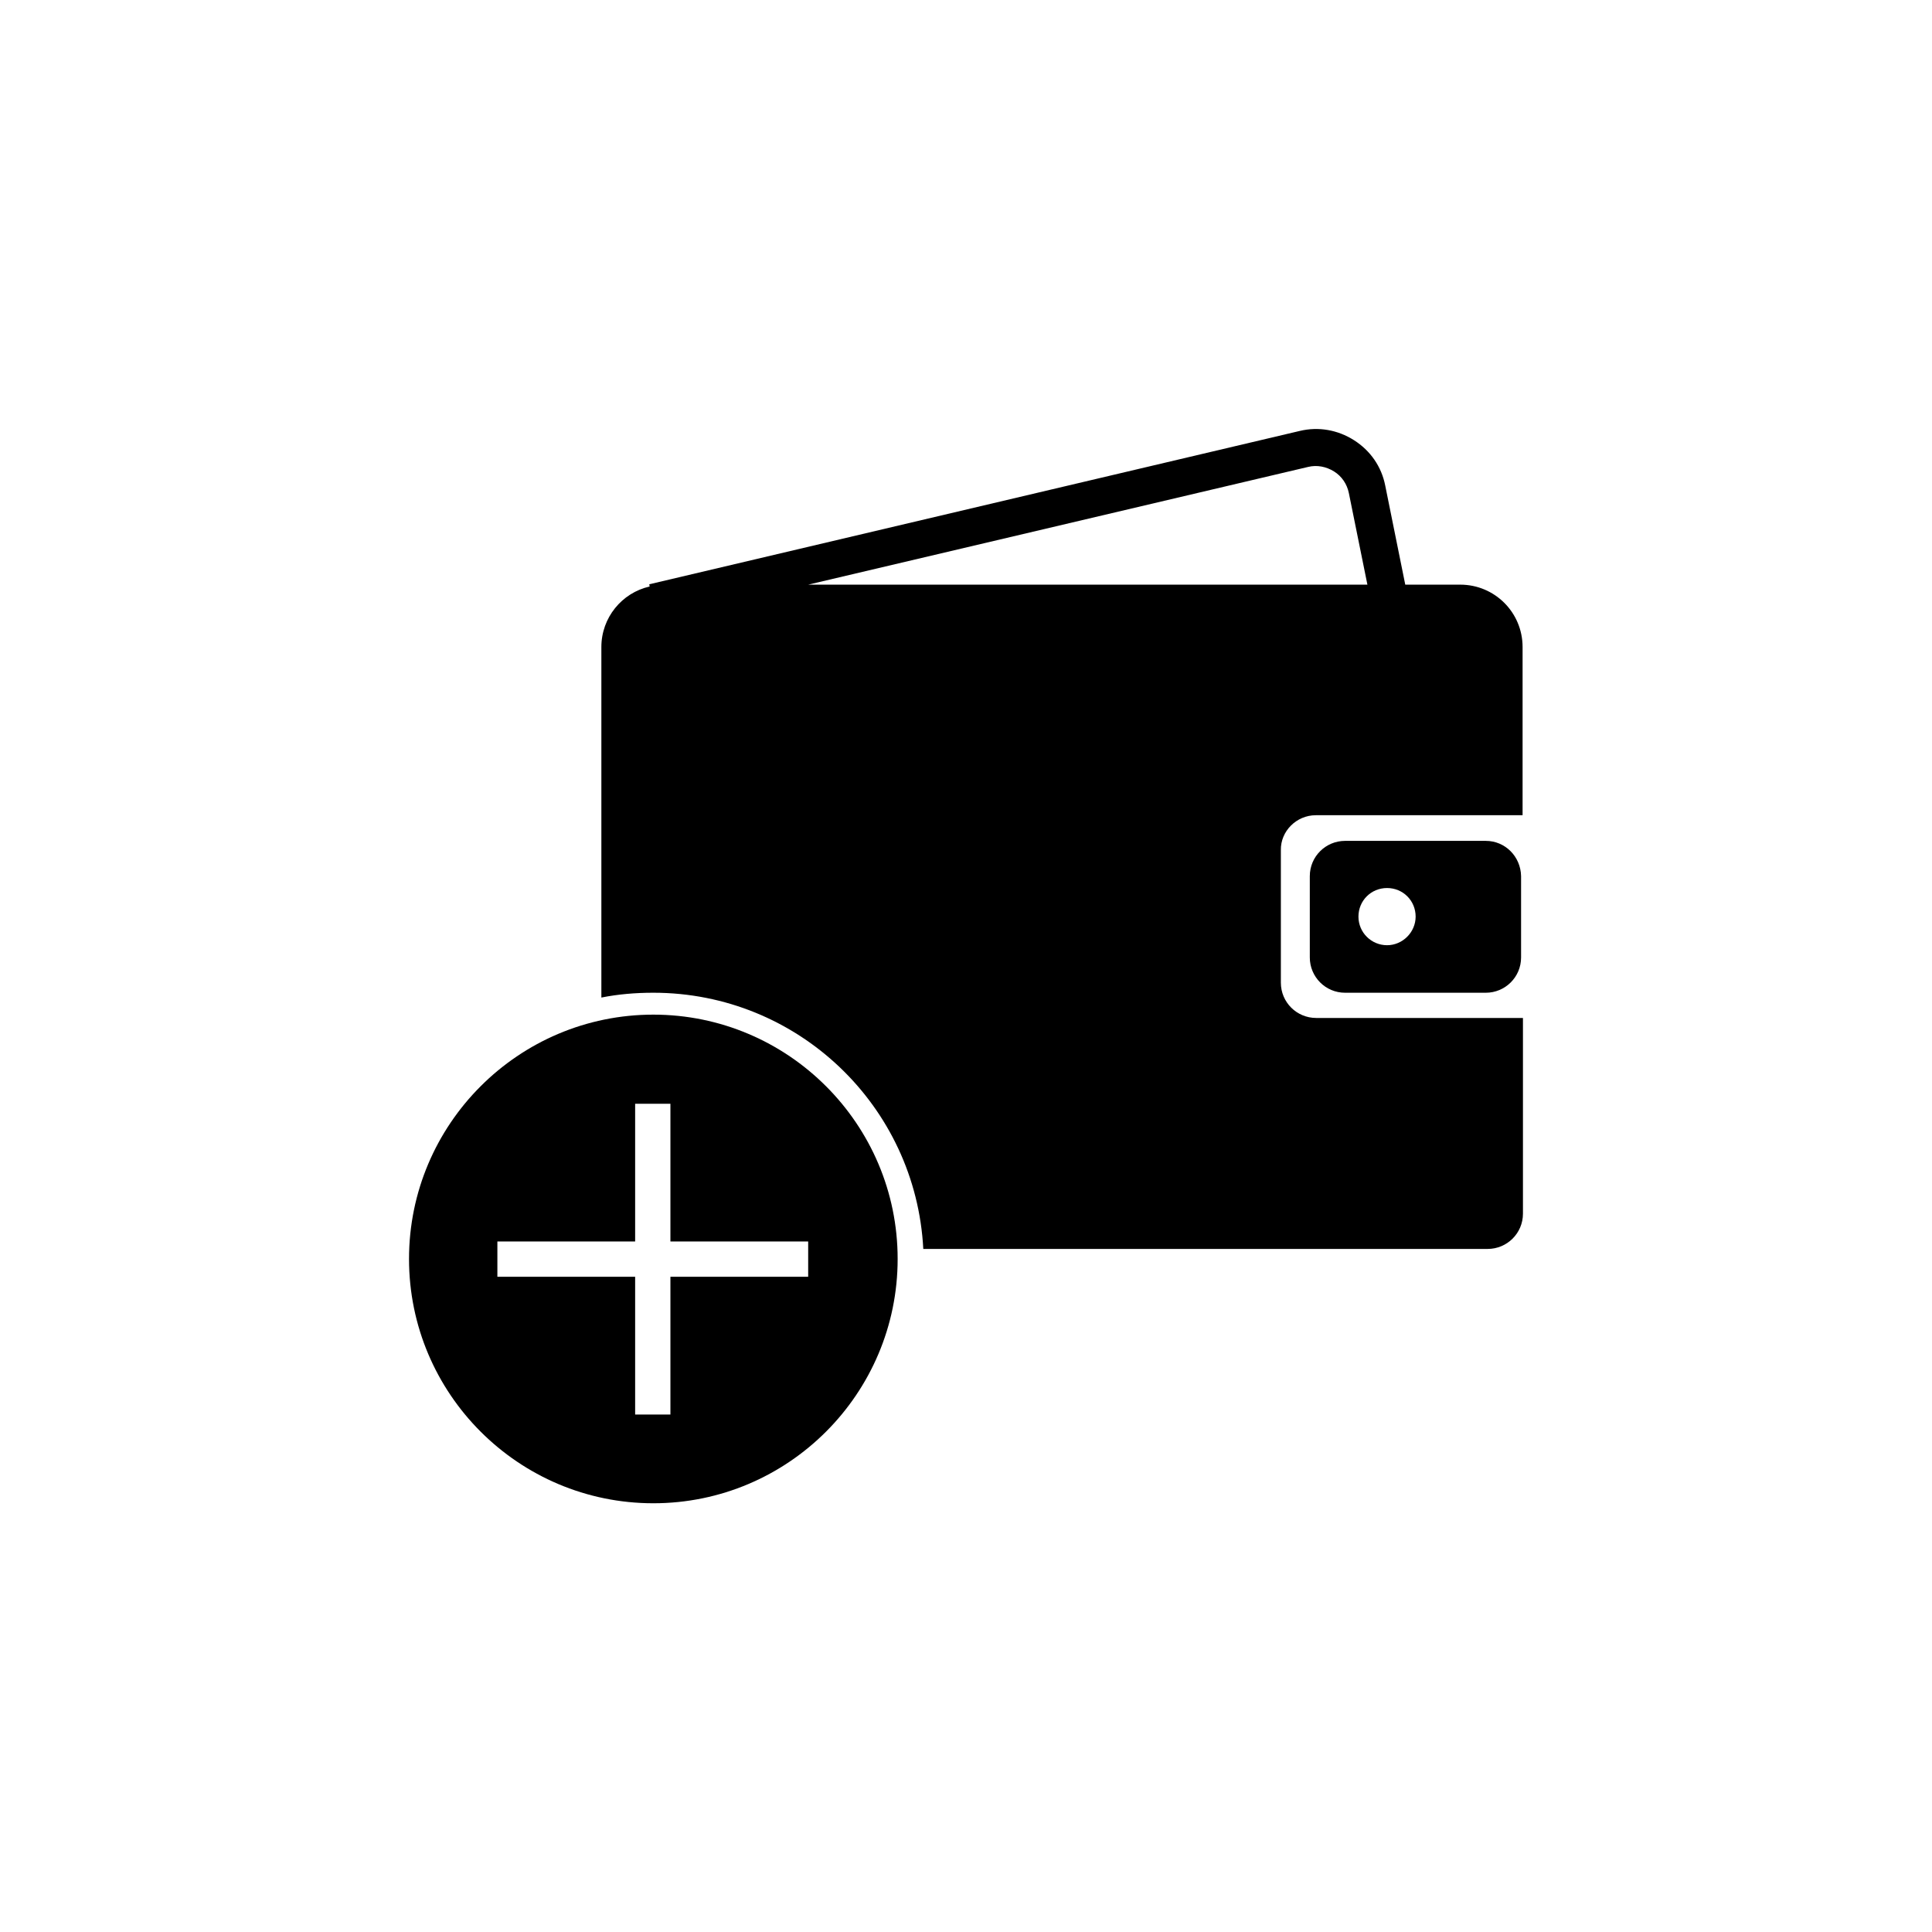 <?xml version="1.0" encoding="UTF-8"?>
<!-- Uploaded to: SVG Repo, www.svgrepo.com, Generator: SVG Repo Mixer Tools -->
<svg fill="#000000" width="800px" height="800px" version="1.1" viewBox="144 144 512 512" xmlns="http://www.w3.org/2000/svg">
 <g>
  <path d="m317.14 412.89c-35.719 0-64.746 29.027-64.746 64.746s29.027 64.746 64.746 64.746 64.746-29.027 64.746-64.746c0.004-35.719-29.027-64.746-64.746-64.746zm41.035 69.469h-36.508v36.508h-9.348v-36.508h-36.508v-9.348h36.508v-36.508h9.348v36.508h36.508z"/>
  <path d="m500.46 366.84c-5.117 0-9.348 4.133-9.348 9.348v21.551c0 5.117 4.133 9.348 9.348 9.348h37.293c5.117 0 9.348-4.133 9.348-9.348v-21.551c-0.098-5.215-4.231-9.348-9.348-9.348zm11.121 27.652c-4.133 0-7.578-3.344-7.578-7.578 0-4.231 3.344-7.578 7.578-7.578 4.231 0 7.578 3.344 7.578 7.578-0.004 4.133-3.445 7.578-7.578 7.578z"/>
  <path d="m492.79 413.77c-5.117 0-9.348-4.133-9.348-9.348v-35.129c-0.098-5.019 4.133-9.25 9.25-9.25h54.809v-44.574c0-9.152-7.379-16.531-16.531-16.531h-14.562l-5.312-26.273c-0.984-5.019-3.938-9.25-8.266-12.004-4.328-2.754-9.445-3.641-14.367-2.461l-172.4 40.641 0.098 0.59c-7.379 1.672-12.793 8.266-12.793 16.039v92.891c4.43-0.887 9.055-1.277 13.777-1.277 38.277 0 69.57 30.012 71.535 67.895h149.57c5.117 0 9.348-4.133 9.348-9.348v-51.859zm-134.61-114.83 132.45-31.191c2.363-0.59 4.82-0.098 6.887 1.18 2.066 1.277 3.445 3.344 3.938 5.707l4.922 24.305z"/>
 </g>
</svg>
